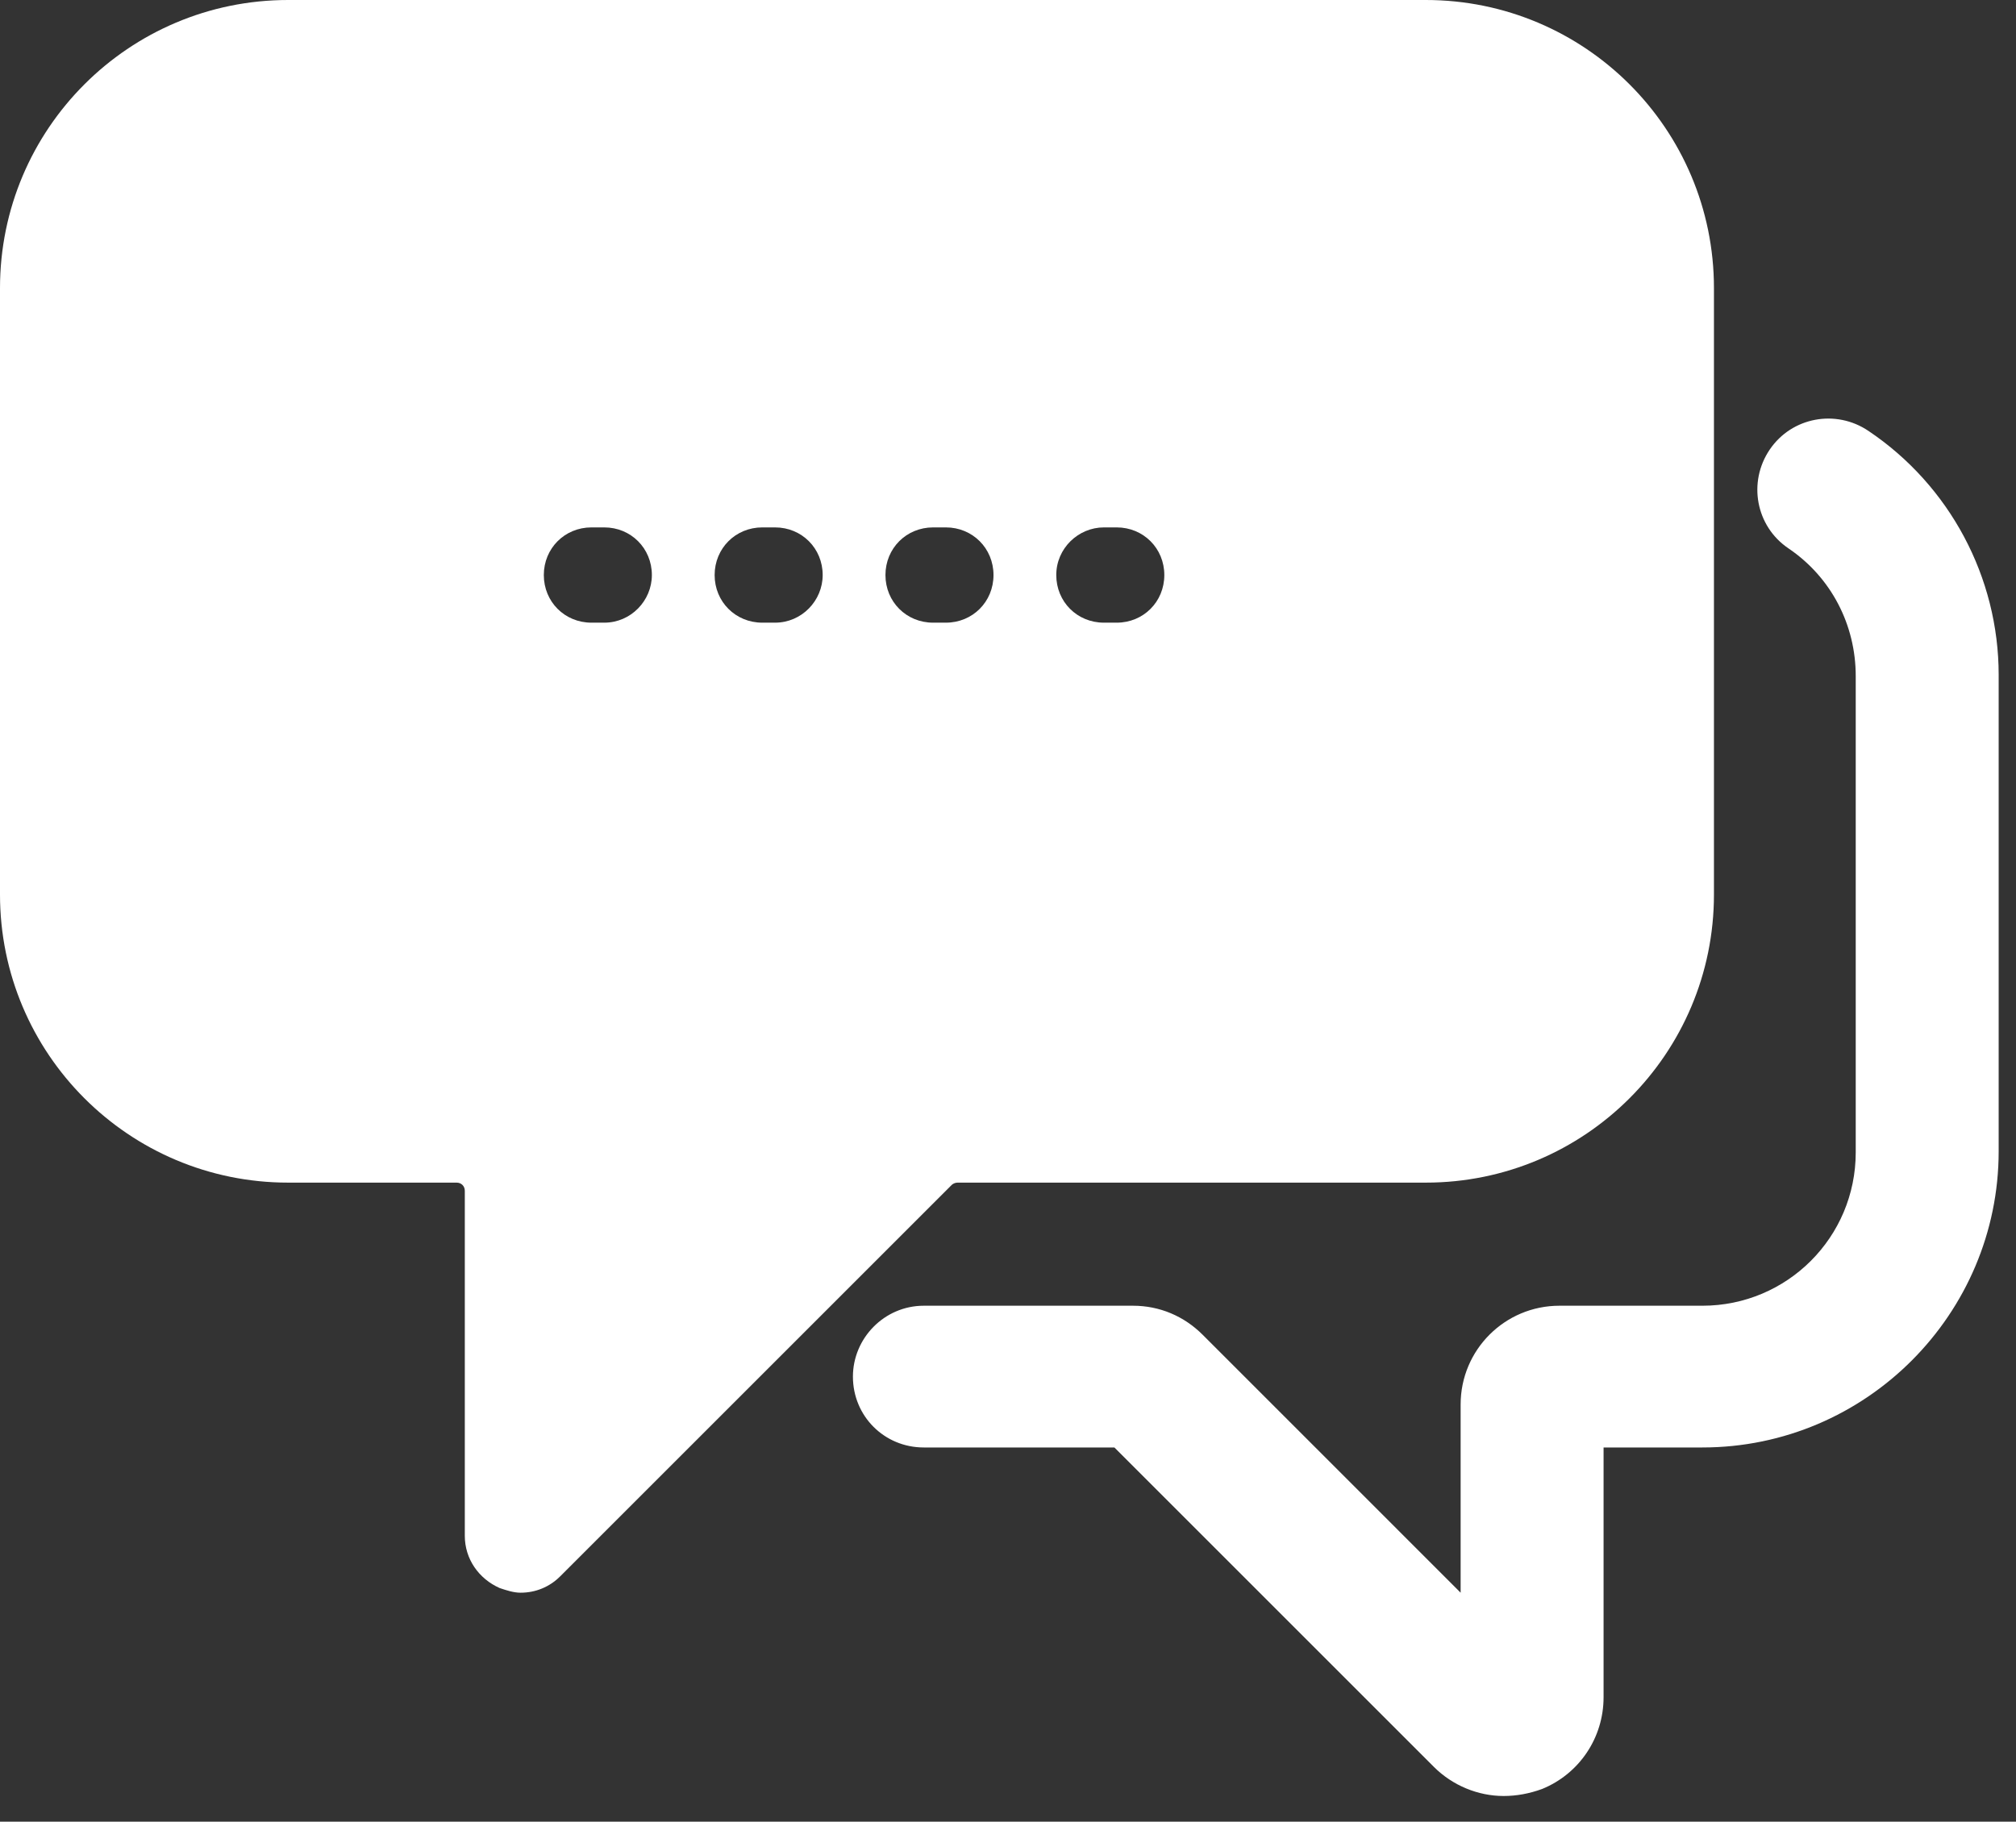 <svg width="52" height="47" viewBox="0 0 52 47" fill="none" xmlns="http://www.w3.org/2000/svg">
<rect x="0" y="0" width="52" height="47" fill="#333333" stroke="none"/>
<path d="M48.196 11.119C47.357 10.55 46.218 10.759 45.648 11.599C45.079 12.438 45.288 13.577 46.128 14.146C47.237 14.896 47.866 16.125 47.866 17.443V29.732C47.866 31.92 46.098 33.688 43.91 33.688H40.223C38.815 33.688 37.675 34.827 37.675 36.236V41.092L31.022 34.438C30.542 33.958 29.913 33.688 29.223 33.688H23.828C22.809 33.688 22 34.528 22 35.517C22 36.536 22.809 37.345 23.828 37.345H28.744L36.986 45.587C37.466 46.067 38.125 46.337 38.785 46.337C39.114 46.337 39.444 46.277 39.774 46.157C40.733 45.767 41.362 44.838 41.362 43.789V37.345H43.91C48.136 37.345 51.553 33.898 51.553 29.702V17.413C51.553 14.896 50.294 12.528 48.196 11.119Z" fill="white"/>
<path d="M24.697 30.512H36.776C40.882 30.512 44.209 27.185 44.209 23.079V7.433C44.209 3.327 40.882 0 36.776 0H7.433C3.327 0 0 3.327 0 7.433V23.079C0 27.185 3.327 30.512 7.433 30.512H11.779C11.899 30.512 11.989 30.602 11.989 30.722V39.623C11.989 40.223 12.349 40.732 12.888 40.972C13.068 41.032 13.248 41.092 13.428 41.092C13.817 41.092 14.177 40.942 14.447 40.672L24.547 30.572C24.577 30.542 24.637 30.512 24.697 30.512ZM28.474 13.607H28.803C29.493 13.607 30.032 14.147 30.032 14.836C30.032 15.526 29.493 16.065 28.803 16.065H28.474C27.784 16.065 27.245 15.526 27.245 14.836C27.245 14.147 27.814 13.607 28.474 13.607ZM15.586 16.065H15.256C14.566 16.065 14.027 15.526 14.027 14.836C14.027 14.147 14.566 13.607 15.256 13.607H15.586C16.275 13.607 16.814 14.147 16.814 14.836C16.814 15.496 16.275 16.065 15.586 16.065ZM19.991 16.065H19.662C18.973 16.065 18.433 15.526 18.433 14.836C18.433 14.147 18.973 13.607 19.662 13.607H19.991C20.681 13.607 21.22 14.147 21.22 14.836C21.22 15.496 20.681 16.065 19.991 16.065ZM24.068 16.065C23.378 16.065 22.839 15.526 22.839 14.836C22.839 14.147 23.378 13.607 24.068 13.607H24.397C25.087 13.607 25.626 14.147 25.626 14.836C25.626 15.526 25.087 16.065 24.397 16.065H24.068Z" fill="white"/>
</svg>
